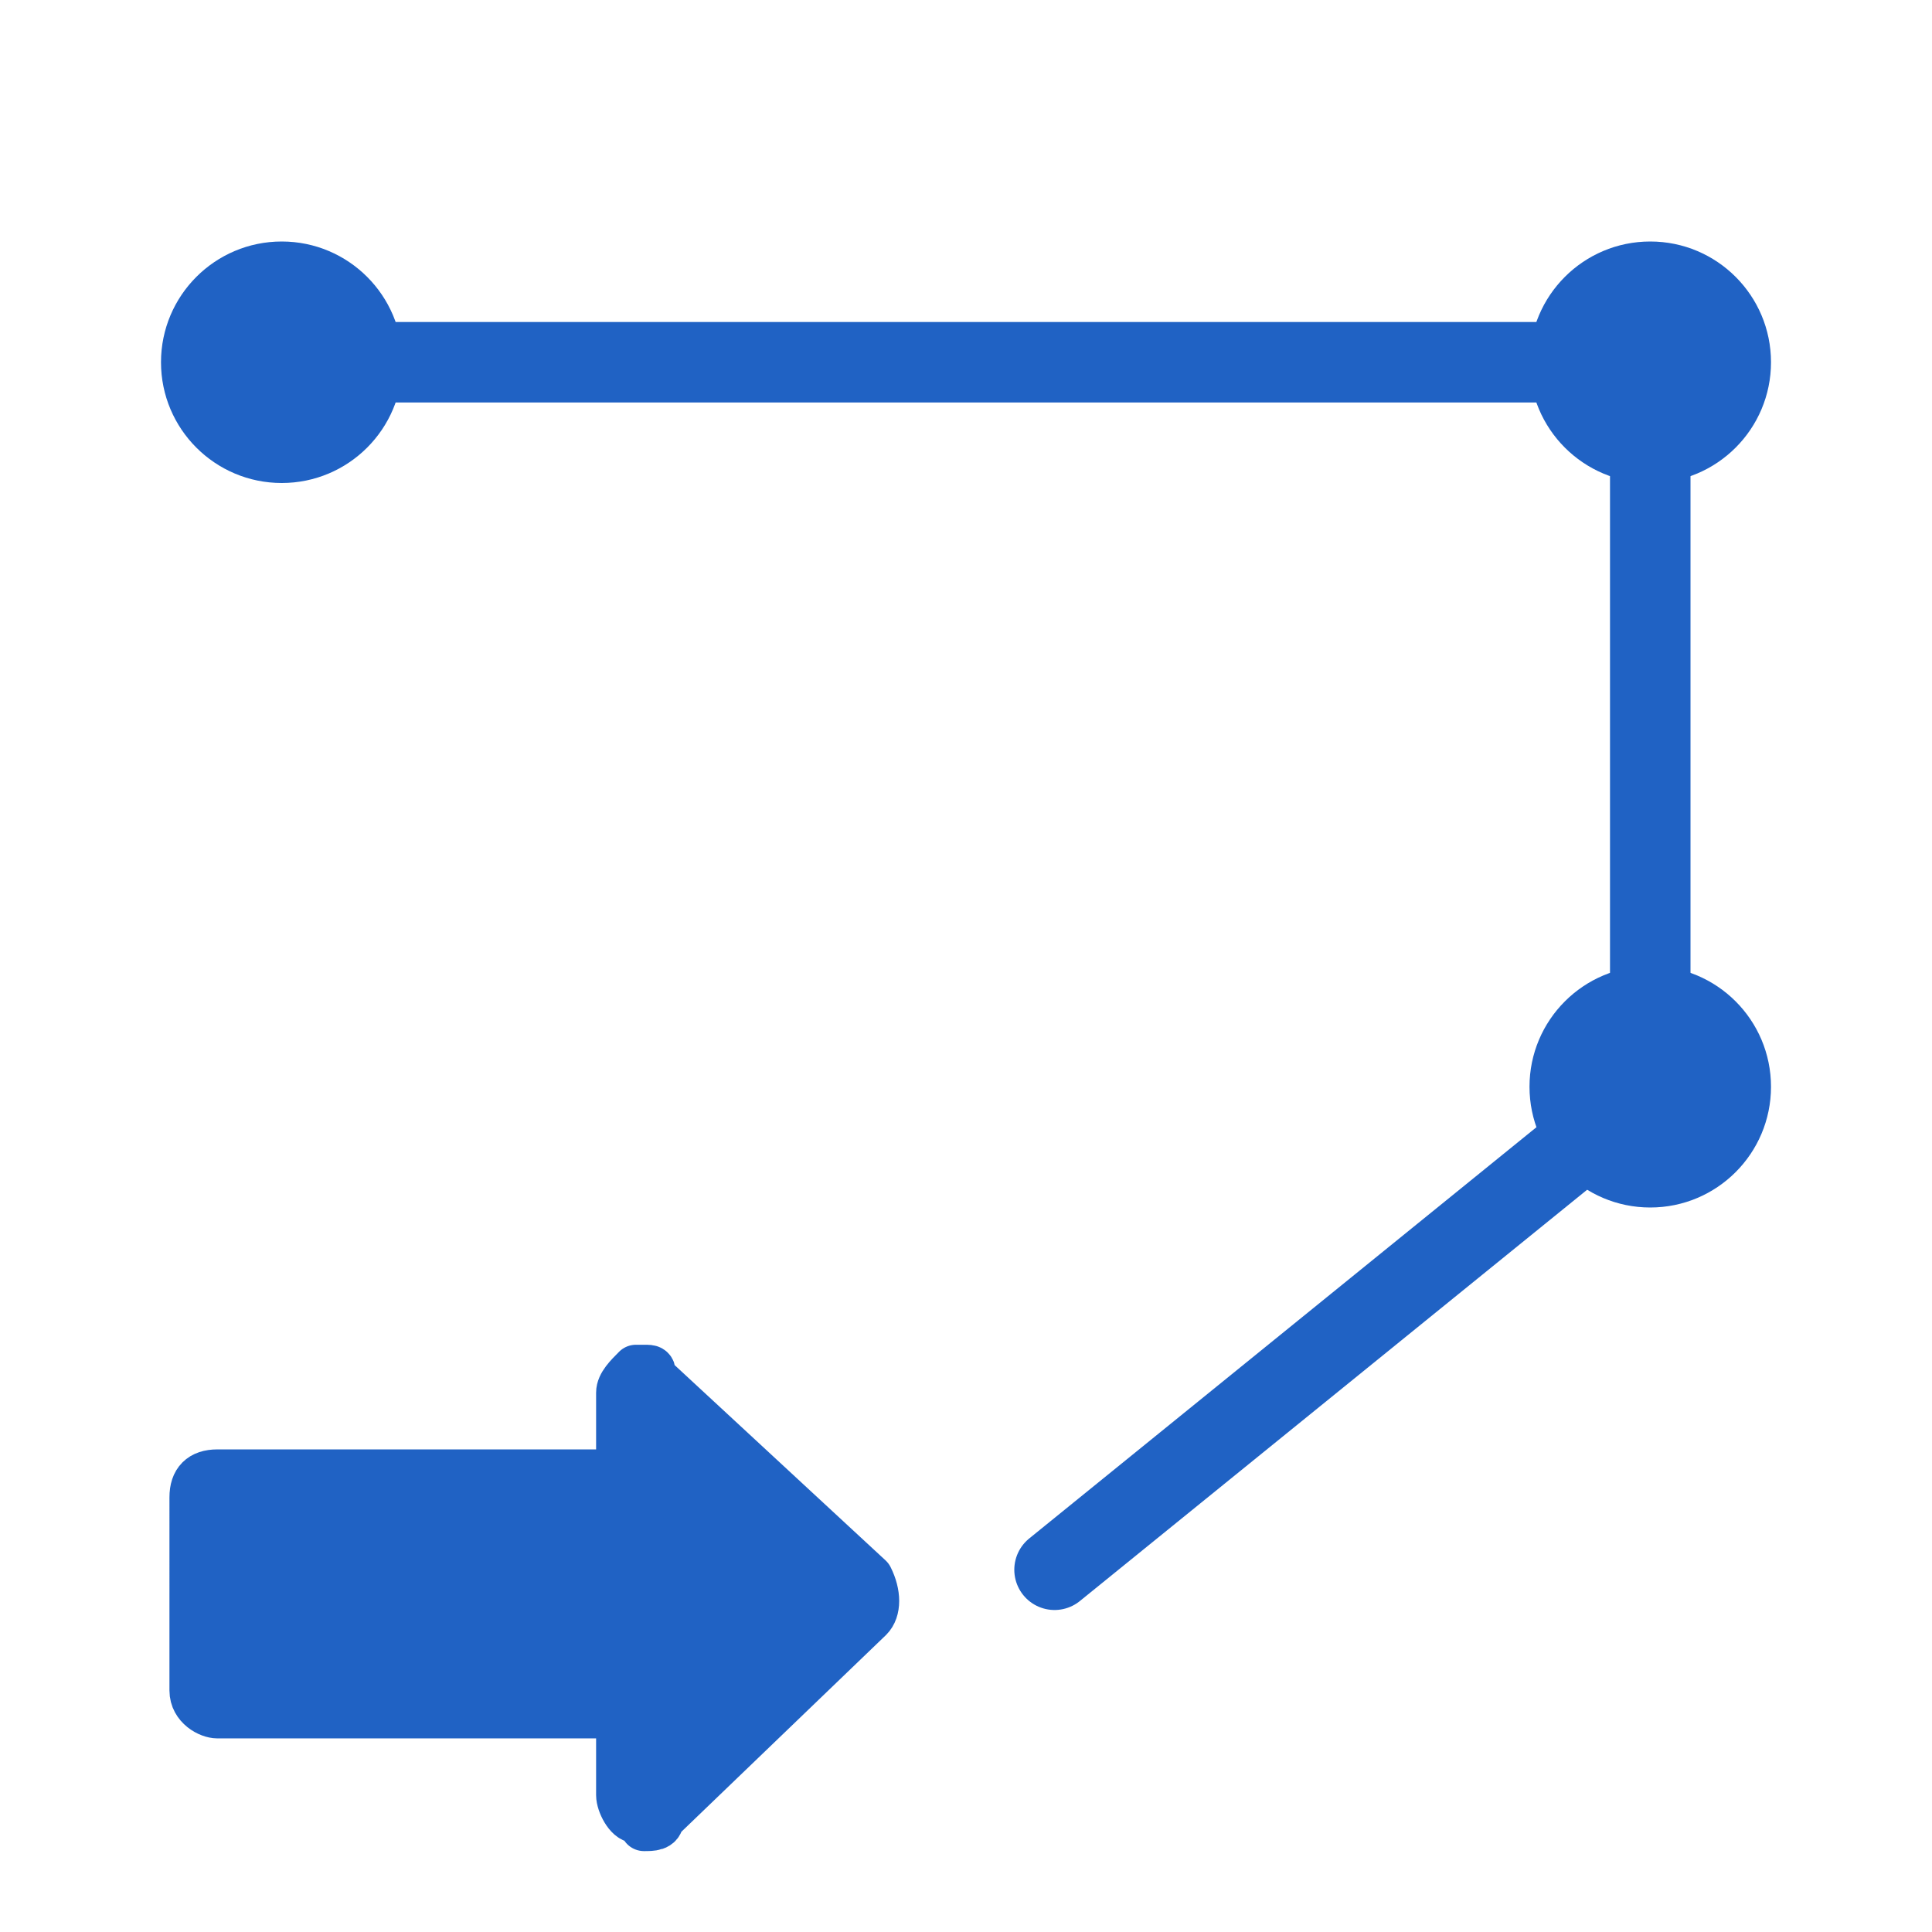 <?xml version="1.0" encoding="utf-8"?>
<!-- Generator: Adobe Illustrator 26.3.1, SVG Export Plug-In . SVG Version: 6.00 Build 0)  -->
<svg version="1.1" id="icon" xmlns="http://www.w3.org/2000/svg" xmlns:xlink="http://www.w3.org/1999/xlink" x="0px" y="0px"
	 viewBox="0 0 24 24" style="enable-background:new 0 0 24 24;" xml:space="preserve">
<style type="text/css">
	.st0{fill:none;stroke:#2062c4;stroke-linecap:round;stroke-linejoin:round;}
	.st1{fill:#2062c4;}
	.st2{fill:#2062c4;stroke:#2062c4;stroke-width:0.59;stroke-linecap:round;stroke-linejoin:round;}
</style>
<line class="st0" x1="20.5" y1="4.5" x2="3.5" y2="4.5"/>
<polyline class="st0" points="13.1,19.5 20.5,13.5 20.5,4.5 "/>
<circle class="st1" cx="20.5" cy="13.5" r="1.5"/>
<circle class="st1" cx="3.5" cy="4.5" r="1.5"/>
<circle class="st1" cx="20.5" cy="4.5" r="1.5"/>
<path class="st1" d="M8,17.2L8,17.2c-0.1,0-0.1,0.1-0.1,0.1v1.2H2.7c-0.1,0-0.2,0.1-0.2,0.1c0,0,0,0,0,0l0,0V21
	c0,0.1,0.1,0.2,0.2,0.2h5.2v1.2c0,0.1,0,0.1,0.1,0.2h0.1c0,0,0.1,0,0.1,0l2.6-2.5c0.1-0.1,0.1-0.2,0-0.2l0,0l-2.7-2.5
	C8.1,17.2,8.1,17.1,8,17.2"/>
<path class="st2" d="M8,21H2.7v-2.3H8v-1.3l2.7,2.5L8,22.3V21z M8,22.7c0.1,0,0.2,0,0.2-0.1l2.6-2.5c0.1-0.1,0.1-0.3,0-0.5
	c0,0,0,0,0,0l-2.7-2.5C8.1,17,8.1,17,8,17H7.9c-0.1,0.1-0.2,0.2-0.2,0.3v1h-5c-0.2,0-0.3,0.1-0.3,0.3V21c0,0.2,0.2,0.3,0.3,0.3h5v1
	c0,0.1,0.1,0.3,0.2,0.3C7.9,22.6,8,22.6,8,22.7"/>
</svg>
